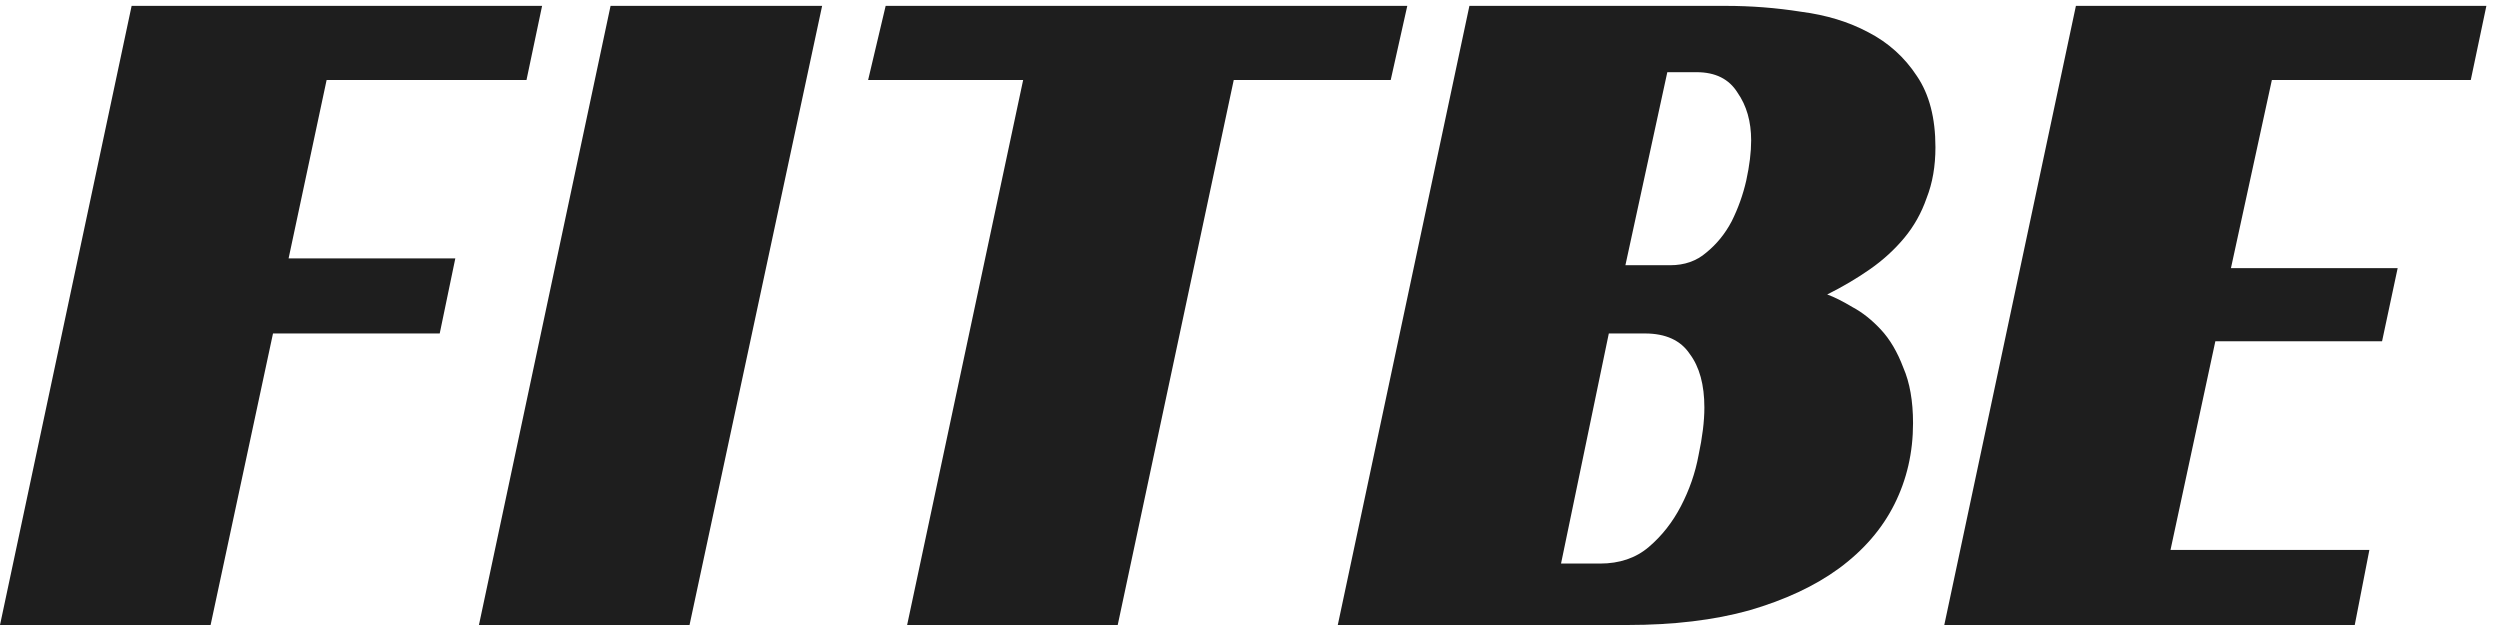 <svg width="80" height="20" viewBox="0 0 80 20" fill="none" xmlns="http://www.w3.org/2000/svg">
<path d="M4.212 0.188H17.347L16.848 2.559H10.452L9.235 8.269H14.57L14.071 10.671H8.736L6.739 20H0L4.212 0.188ZM22.065 20H15.326L19.538 0.188H26.308L22.065 20ZM44.503 2.559H39.48L35.767 20H29.028L32.741 2.559H27.78L28.341 0.188H45.033L44.503 2.559ZM61.934 4.712C61.934 5.315 61.841 5.856 61.653 6.334C61.487 6.813 61.248 7.239 60.936 7.614C60.624 7.988 60.26 8.321 59.844 8.612C59.428 8.903 58.97 9.174 58.471 9.423C58.7 9.506 58.97 9.642 59.282 9.829C59.594 9.995 59.896 10.234 60.187 10.546C60.478 10.858 60.717 11.264 60.905 11.763C61.113 12.242 61.217 12.834 61.217 13.542C61.217 14.478 61.019 15.341 60.624 16.131C60.229 16.922 59.636 17.608 58.845 18.19C58.076 18.752 57.119 19.199 55.975 19.532C54.852 19.844 53.552 20 52.075 20H42.809L47.021 0.188H55.226C56.037 0.188 56.838 0.25 57.629 0.375C58.44 0.479 59.157 0.698 59.781 1.03C60.426 1.363 60.946 1.831 61.341 2.434C61.737 3.017 61.934 3.776 61.934 4.712ZM53.448 8.487C53.905 8.487 54.29 8.352 54.602 8.082C54.935 7.811 55.205 7.478 55.413 7.083C55.621 6.667 55.777 6.23 55.881 5.773C55.985 5.294 56.037 4.868 56.037 4.494C56.037 3.89 55.892 3.381 55.601 2.965C55.33 2.528 54.893 2.31 54.29 2.31H53.354L52.013 8.487H53.448ZM51.201 18.034C51.825 18.034 52.345 17.858 52.761 17.504C53.177 17.15 53.521 16.714 53.791 16.194C54.061 15.674 54.249 15.133 54.353 14.571C54.477 13.989 54.54 13.479 54.54 13.042C54.54 12.314 54.384 11.742 54.072 11.326C53.781 10.89 53.302 10.671 52.637 10.671H51.482L49.953 18.034H51.201ZM66.429 0.188H79.564L79.065 2.559H72.7L71.39 8.581H76.725L76.226 10.921H70.891L69.456 17.598H75.82L75.352 20H62.217L66.429 0.188Z" fill="#1E1E1E"/>
</svg>
